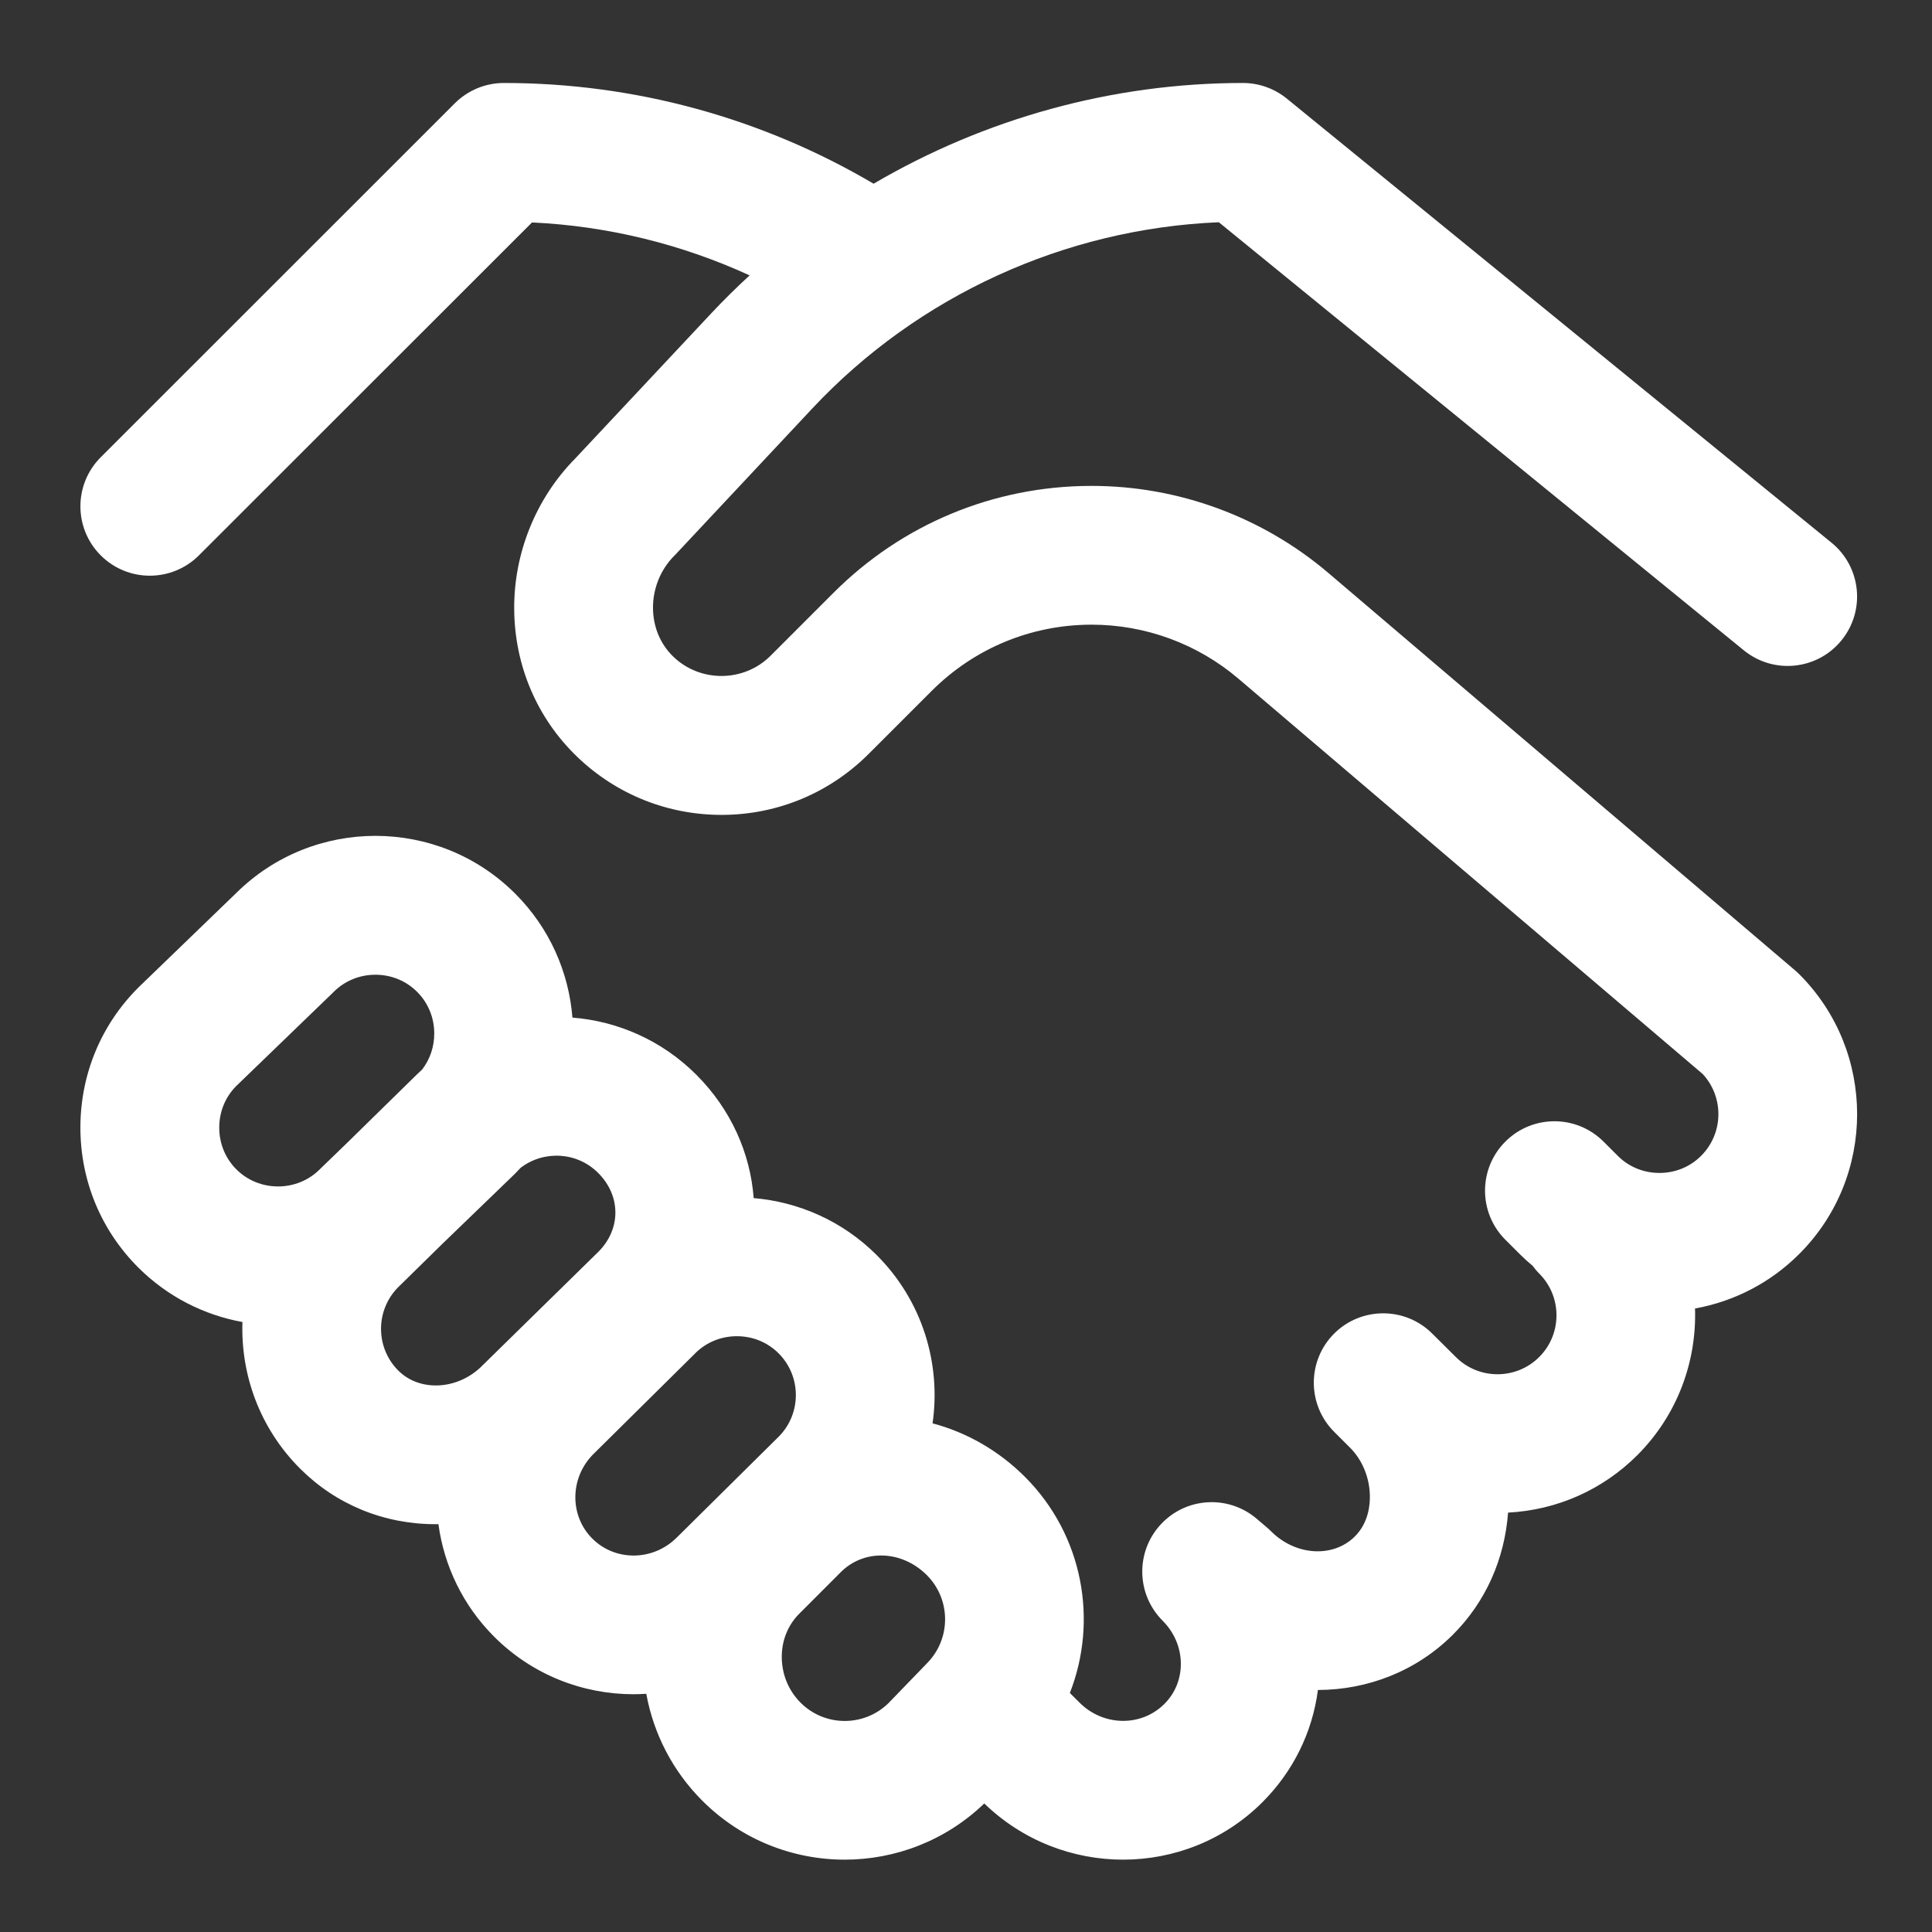 <?xml version="1.0" encoding="utf-8"?>
<!-- Generator: Adobe Illustrator 16.0.0, SVG Export Plug-In . SVG Version: 6.00 Build 0)  -->
<!DOCTYPE svg PUBLIC "-//W3C//DTD SVG 1.1//EN" "http://www.w3.org/Graphics/SVG/1.1/DTD/svg11.dtd">
<svg version="1.1" id="Layer_1" xmlns="http://www.w3.org/2000/svg" xmlns:xlink="http://www.w3.org/1999/xlink" x="0px" y="0px"
	 width="100px" height="100px" viewBox="0 0 100 100" enable-background="new 0 0 100 100" xml:space="preserve">
<rect x="0" y="0" width="100" height="100" fill="#333333" stroke="none"/>
<path fill="#FFFFFF" d="M93.133,50.429c-0.07-0.069-0.14-0.133-0.211-0.195L68.757,29.657c-3.419-2.909-7.766-4.507-12.251-4.507
	c-0.021,0-0.044,0-0.065,0c-5.023,0.016-9.747,1.981-13.299,5.533l-3.259,3.26c-1.375,1.375-3.63,1.396-5.029,0.049
	c-0.671-0.645-1.046-1.536-1.055-2.507c-0.01-1.018,0.392-2.01,1.105-2.723c0.027-0.028,0.054-0.057,0.082-0.084l7.066-7.544
	c5.466-5.832,13.073-9.301,21.035-9.63L90.26,33.661c1.537,1.254,3.801,1.023,5.053-0.514c1.255-1.539,1.025-3.801-0.512-5.055
	L66.603,5.102c-0.642-0.521-1.443-0.807-2.271-0.807c-6.757,0-13.365,1.842-19.114,5.214c-5.799-3.416-12.382-5.214-19.135-5.214
	c-0.954,0-1.866,0.378-2.541,1.051L5.215,23.666c-1.403,1.403-1.404,3.677-0.001,5.08c0.702,0.702,1.621,1.052,2.541,1.052
	c0.919,0,1.839-0.351,2.54-1.051l17.242-17.233c3.91,0.183,7.725,1.118,11.263,2.74c-0.686,0.63-1.35,1.285-1.991,1.969
	l-7.032,7.505c-2.039,2.064-3.19,4.912-3.162,7.826c0.028,2.916,1.184,5.62,3.257,7.615c2.043,1.965,4.73,3.033,7.568,3.009
	c2.842-0.025,5.513-1.146,7.523-3.157l3.259-3.258c2.202-2.201,5.128-3.419,8.242-3.43h0.042c2.779,0,5.476,0.991,7.594,2.795
	l24.033,20.464c1.107,1.196,1.081,3.071-0.083,4.233c-0.569,0.572-1.336,0.886-2.158,0.886c-0.82,0-1.587-0.313-2.156-0.886
	l-0.739-0.737c-1.403-1.402-3.677-1.403-5.079,0c-1.403,1.401-1.405,3.677,0,5.081l0.737,0.736c0.217,0.218,0.443,0.422,0.677,0.617
	c0.104,0.139,0.213,0.273,0.338,0.398c1.191,1.19,1.191,3.13,0,4.318c-1.19,1.19-3.128,1.19-4.318,0
	c-0.008-0.008-0.018-0.019-0.027-0.027l-1.191-1.183c-1.403-1.401-3.677-1.401-5.081,0c-1.401,1.403-1.401,3.678,0,5.08l0.822,0.821
	l0,0c0.622,0.622,0.998,1.508,1.027,2.431c0.019,0.503-0.06,1.452-0.771,2.162c-1.122,1.125-3.069,1.009-4.336-0.258
	c-0.067-0.068-0.138-0.133-0.209-0.194l-0.542-0.461c-1.467-1.249-3.659-1.119-4.967,0.298c-1.309,1.417-1.265,3.612,0.097,4.978
	c0.6,0.6,0.937,1.384,0.946,2.207c0.008,0.801-0.293,1.547-0.853,2.104c-1.19,1.19-3.151,1.167-4.384-0.063l-0.508-0.505
	c1.468-3.74,0.694-8.164-2.323-11.185l0,0c-1.353-1.351-2.999-2.298-4.783-2.771c0.444-3.085-0.52-6.336-2.889-8.706
	c-1.774-1.773-4.045-2.756-6.37-2.953c-0.174-2.311-1.163-4.58-2.97-6.386c-1.785-1.784-4.071-2.771-6.411-2.957
	c-0.188-2.339-1.173-4.626-2.959-6.412c-3.982-3.984-10.458-3.991-14.453-0.026l-5.021,4.848c-0.015,0.015-0.029,0.028-0.044,0.044
	c-1.928,1.928-2.991,4.499-2.991,7.24c0,2.738,1.063,5.31,2.991,7.238c1.527,1.525,3.419,2.466,5.397,2.825
	c-0.094,2.737,0.9,5.505,2.984,7.589c1.86,1.859,4.34,2.876,7.007,2.876c0.051,0,0.103-0.001,0.152-0.001
	c0.291,2.134,1.25,4.19,2.884,5.823c1.986,1.986,4.597,2.979,7.215,2.979c0.221,0,0.441-0.011,0.66-0.023
	c0.38,2.09,1.378,4.013,2.905,5.54c2.032,2.029,4.698,3.045,7.367,3.045c2.604,0,5.209-0.972,7.222-2.908
	c2.001,1.937,4.595,2.908,7.184,2.908c2.618,0,5.23-0.991,7.217-2.978c1.589-1.59,2.581-3.611,2.869-5.804
	c2.557-0.006,5.081-0.958,6.994-2.871c1.681-1.68,2.666-3.889,2.848-6.31c2.532-0.132,4.89-1.175,6.691-2.974
	c2.083-2.086,3.076-4.854,2.985-7.591c2.036-0.367,3.908-1.335,5.397-2.824C97.122,60.915,97.122,54.42,93.133,50.429z
	 M16.596,60.479c-0.014,0.015-0.03,0.028-0.045,0.046c-0.571,0.569-1.338,0.885-2.159,0.885c-0.82,0-1.587-0.315-2.158-0.885
	c-0.573-0.573-0.886-1.339-0.886-2.159c0-0.814,0.308-1.572,0.867-2.141l5.013-4.841c0.016-0.017,0.031-0.03,0.045-0.045
	c0.572-0.572,1.339-0.887,2.16-0.887c0.819,0,1.587,0.315,2.158,0.887c0.572,0.571,0.886,1.339,0.886,2.159
	c0,0.682-0.219,1.326-0.621,1.854c-0.095,0.086-0.188,0.173-0.279,0.263l-3.686,3.613L16.596,60.479z M24.848,70.797
	c-1.256,1.158-3.15,1.227-4.233,0.143c-1.187-1.187-1.19-3.117-0.01-4.309l2.299-2.257l3.721-3.592
	c0.016-0.014,0.03-0.028,0.044-0.044c0.098-0.097,0.189-0.194,0.281-0.294c1.197-0.914,2.917-0.828,4.01,0.266
	c1.183,1.182,1.19,2.896,0.019,4.076L24.848,70.797z M35.042,79.571c-0.004,0.004-0.009,0.008-0.014,0.012
	c-1.22,1.222-3.18,1.244-4.37,0.054c-1.189-1.188-1.167-3.146,0.047-4.365l5.264-5.209c0.005-0.005,0.009-0.009,0.013-0.015
	c0.571-0.57,1.338-0.886,2.16-0.886c0.82,0,1.587,0.315,2.158,0.886c1.189,1.189,1.191,3.123,0.006,4.313L35.042,79.571z
	 M47.972,86.099c-0.016,0.015-0.032,0.03-0.045,0.048l-1.936,2.003c-1.261,1.242-3.299,1.235-4.551-0.018
	c-0.62-0.619-0.966-1.45-0.976-2.339c-0.008-0.87,0.312-1.674,0.903-2.265l2.155-2.157c0.574-0.573,1.321-0.859,2.084-0.859
	c0.836,0,1.69,0.342,2.365,1.015C49.233,82.786,49.233,84.839,47.972,86.099z"/>
</svg>
